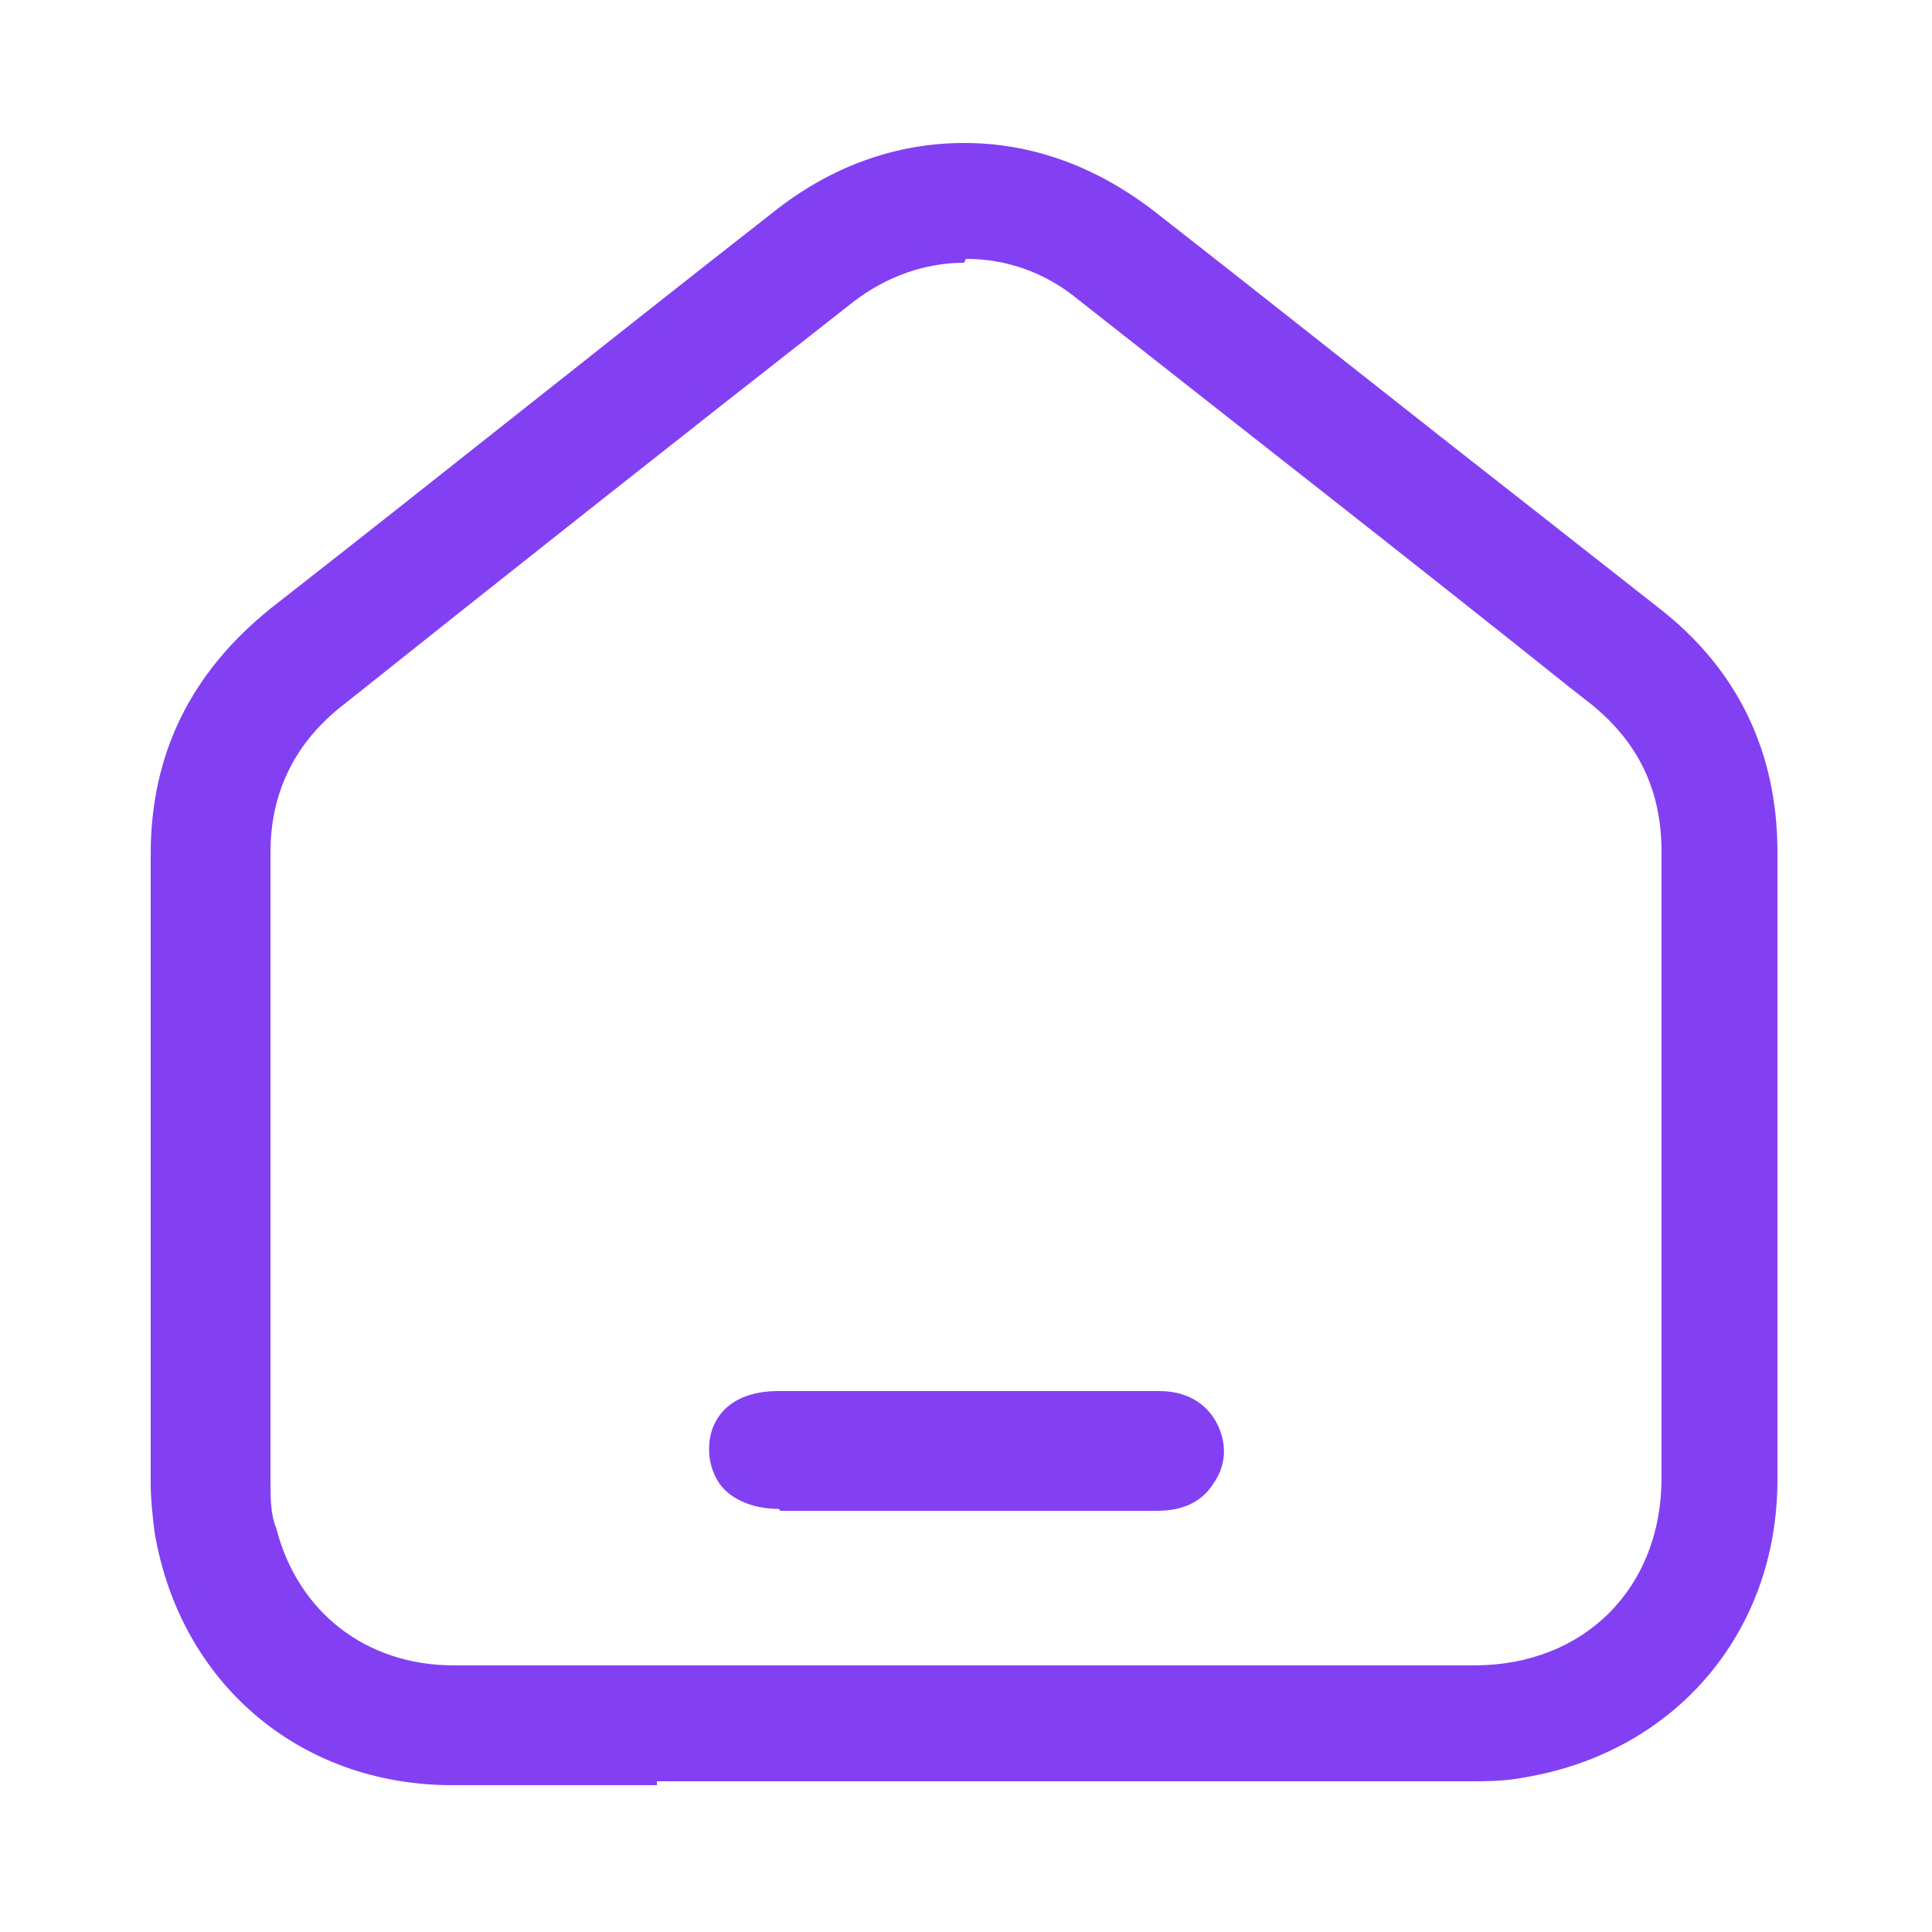 <?xml version="1.0" encoding="UTF-8"?>
<svg xmlns="http://www.w3.org/2000/svg" version="1.1" viewBox="0 0 100 100">
  <defs>
    <style>
      .cls-1 {
        fill: #8340f3;
      }
    </style>
  </defs>
  <!-- Generator: Adobe Illustrator 28.6.0, SVG Export Plug-In . SVG Version: 1.2.0 Build 709)  -->
  <g>
    <g id="Layer_1">
      <g>
        <path class="cls-1" d="M34,92.4c-3.5,0-7.1,0-10.6,0-7.9,0-14.1-5.3-15.4-13.1-.1-.8-.2-1.7-.2-2.5,0-5.4,0-10.8,0-16.3s0-10.8,0-16.3c0-5.2,2.1-9.4,6.2-12.7,8.7-6.8,17.3-13.7,26-20.5,3-2.4,6.4-3.6,9.9-3.6s6.8,1.2,9.8,3.5c6.4,5,12.8,10.1,19.2,15.1l7,5.5c4.1,3.2,6.1,7.5,6.1,12.6,0,4.3,0,8.7,0,13,0,6.5,0,13,0,19.5,0,7.9-5.3,14.1-13.1,15.4-1,.2-2,.2-2.9.2-4.6,0-9.1,0-13.7,0h-28.3ZM49.9,13.6c-2,0-4,.7-5.7,2-9.2,7.2-18.3,14.4-26.7,21.1-2.3,1.9-3.5,4.4-3.5,7.4v1.2c0,10.4,0,20.9,0,31.3,0,.9,0,1.8.3,2.5,1.1,4.3,4.6,7.1,9.2,7.1,3.6,0,7.1,0,10.7,0h42.1c5.7,0,9.7-4,9.7-9.7,0-5.9,0-32.4,0-32.4,0-3.2-1.2-5.7-3.7-7.7l-.9-.7c-8.5-6.8-17.1-13.5-25.6-20.2-1.7-1.4-3.7-2.1-5.8-2.1Z"/>
        <path class="cls-1" d="M49.9,91.4c-8.8,0-17.6,0-26.5,0-7.4,0-13.2-5-14.4-12.3-.1-.8-.1-1.5-.1-2.3,0-10.8,0-21.7,0-32.5,0-4.9,2-8.8,5.8-11.9,8.7-6.8,17.3-13.7,26-20.5,5.7-4.5,12.8-4.5,18.4,0,8.7,6.9,17.4,13.7,26.1,20.6,3.8,3,5.8,6.9,5.8,11.8,0,10.8,0,21.7,0,32.5,0,7.4-4.9,13.2-12.2,14.4-.9.1-1.8.2-2.7.2-8.7,0-17.5,0-26.2,0ZM49.9,87.3c8.8,0,17.5,0,26.3,0,6.3,0,10.7-4.4,10.7-10.7,0-10.8,0-21.6,0-32.4,0-3.5-1.3-6.3-4.1-8.4-8.8-7-17.7-14-26.5-20.9-3.9-3-8.9-3.1-12.7,0-8.9,7-17.8,14.1-26.7,21.1-2.6,2.1-3.9,4.9-3.9,8.2,0,10.8,0,21.7,0,32.5,0,.9,0,1.9.3,2.8,1.2,4.7,5.2,7.8,10.1,7.8,8.8,0,17.7,0,26.5,0Z"/>
        <path class="cls-1" d="M40.3,78.1c-1.2,0-2.2-.4-2.8-1-.5-.5-.8-1.3-.8-2.1,0-1.5,1-3,3.6-3h19.7c1.7,0,2.6.9,3,1.7.5,1,.5,2.1-.2,3.1-.9,1.4-2.4,1.4-3.1,1.4h-19.3Z"/>
        <path class="cls-1" d="M50,72.9c3.3,0,6.6,0,9.9,0,.9,0,1.6.3,2.1,1.1.4.7.3,1.4-.1,2.1-.6.8-1.4.9-2.3.9-6,0-11.9,0-17.9,0-.5,0-1,0-1.4,0-1.7,0-2.7-.8-2.7-2.1,0-1.3,1-2,2.6-2,3.3,0,6.5,0,9.8,0Z"/>
      </g>
    </g>
  </g>
</svg>